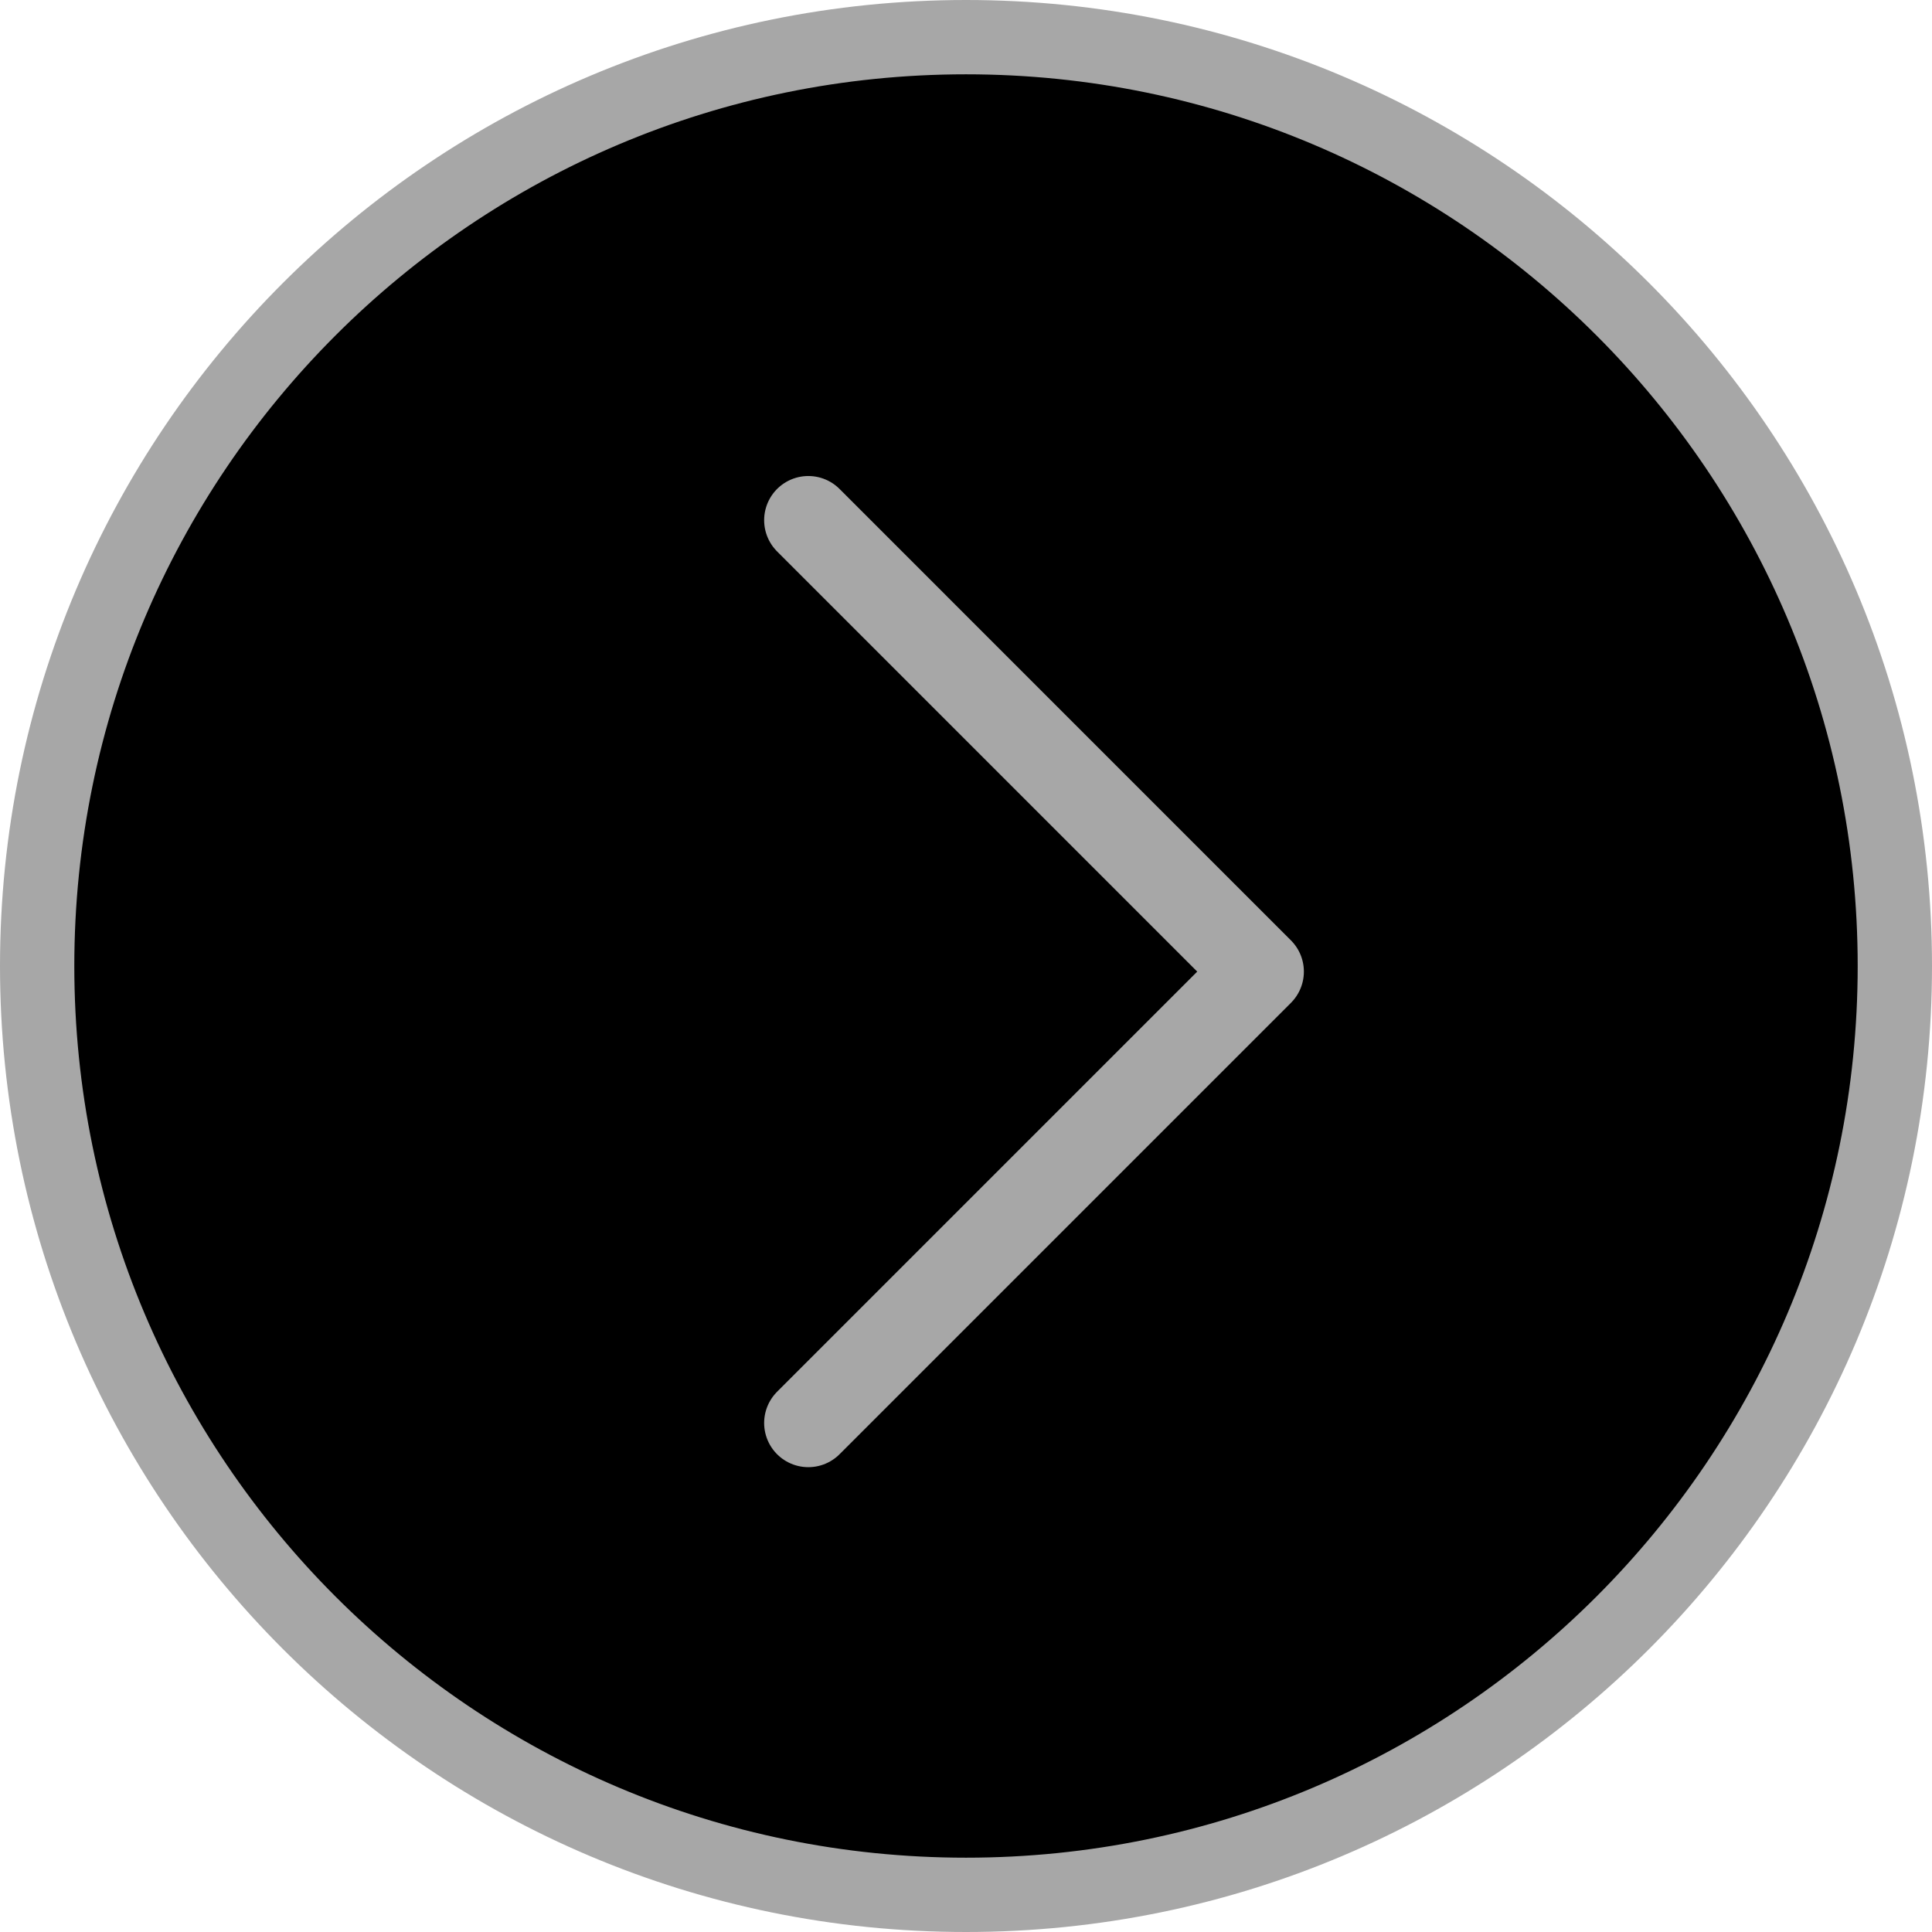 <svg width="52" height="52" viewBox="0 0 52 52" fill="none" xmlns="http://www.w3.org/2000/svg">
<g clip-path="url(#clip0_712_694)">
<g clip-path="url(#clip1_712_694)">
<g clip-path="url(#clip2_712_694)">
<path d="M1 26C1 39.807 12.193 51 26 51C39.807 51 51 39.807 51 26C51 12.193 39.807 1 26 1C12.193 1 1 12.193 1 26Z" fill="black" stroke="#A7A7A7" stroke-width="2"/>
<path d="M21.756 38.3L33.905 26.151L21.756 14.001" stroke="#A7A7A7" stroke-width="2.378" stroke-linecap="round" stroke-linejoin="round"/>
</g>
</g>
</g>
<defs>
<clipPath id="clip0_712_694">
<rect width="52" height="52" fill="white"/>
</clipPath>
<clipPath id="clip1_712_694">
<rect width="52" height="52" fill="white"/>
</clipPath>
<clipPath id="clip2_712_694">
<rect width="52" height="52" fill="white"/>
</clipPath>
</defs>
</svg>
